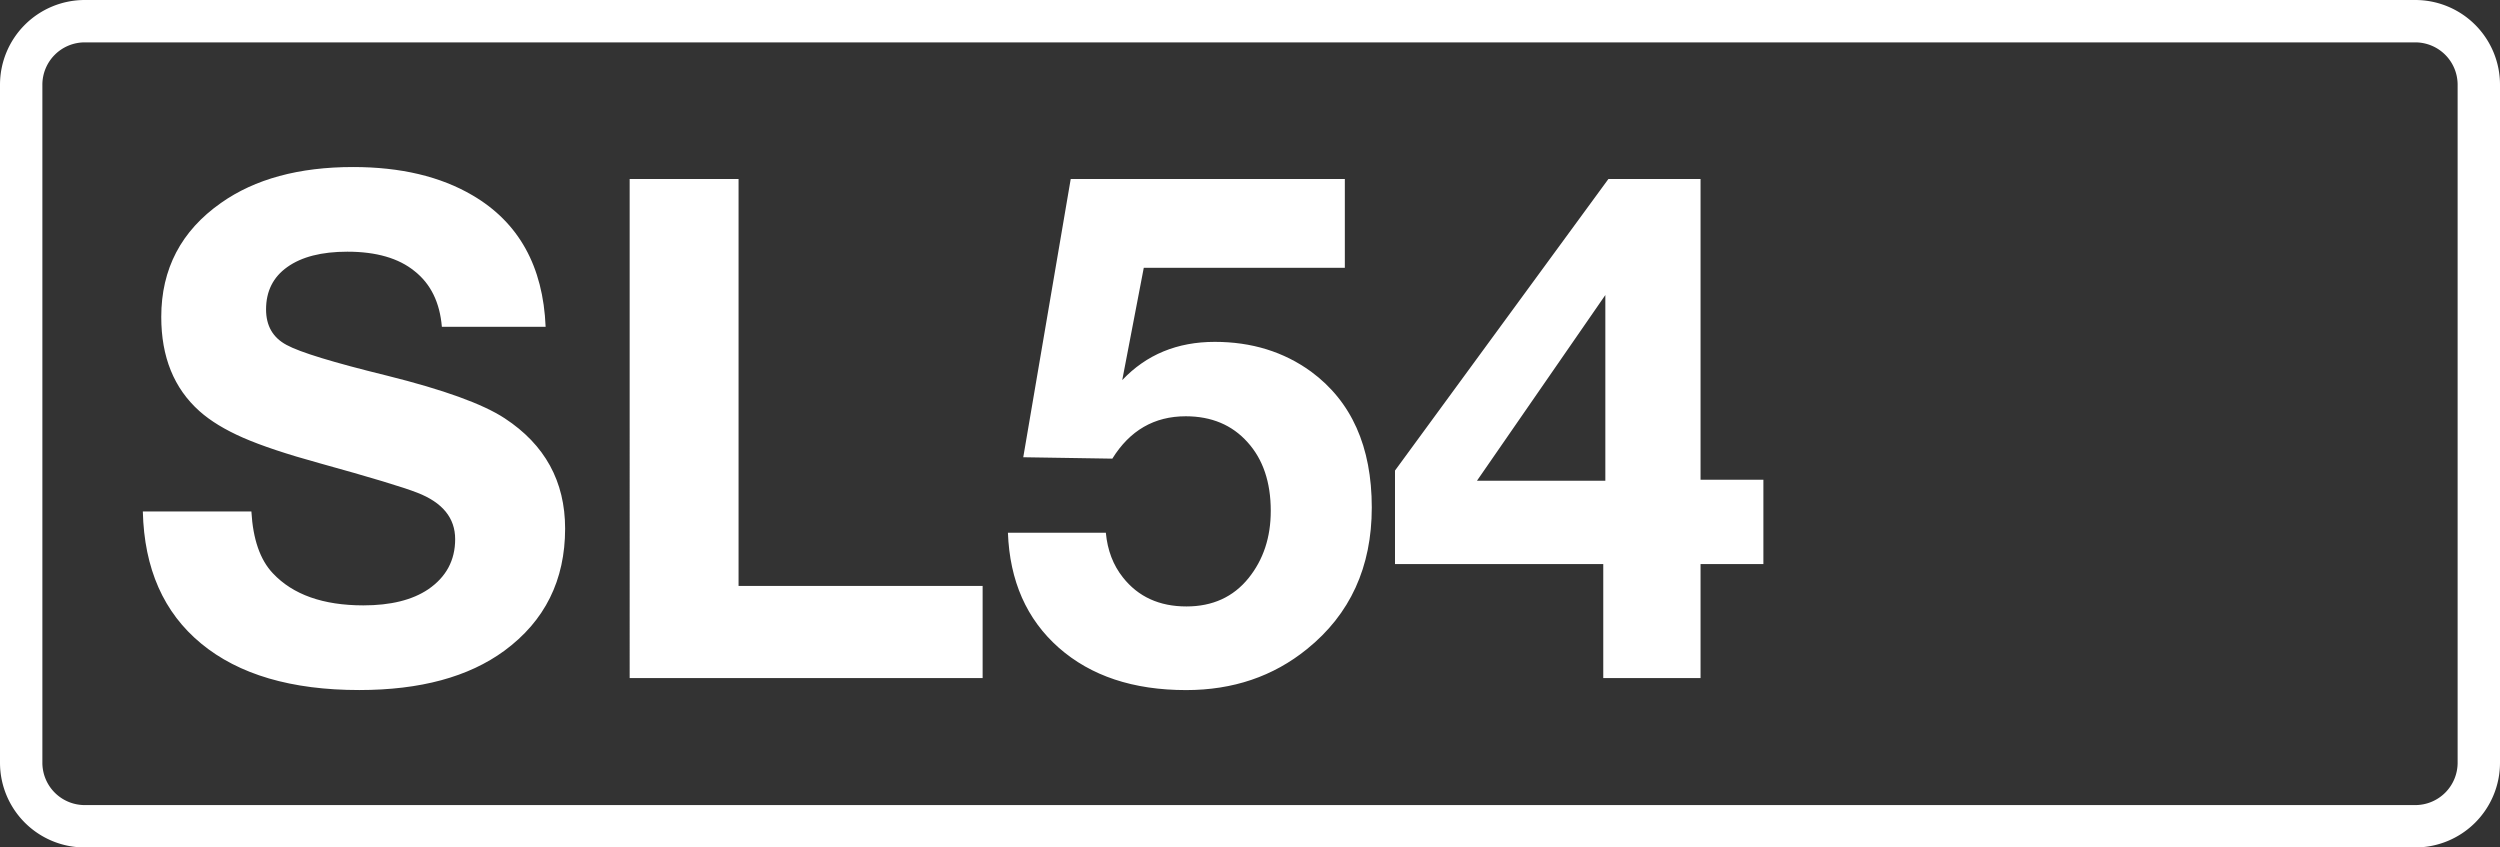 <svg class="color-immutable" xmlns="http://www.w3.org/2000/svg" width="59" height="20" fill="none" viewBox="0 0 59 20"><rect x="0" y="0" width="59" height="20" fill="#333333" stroke="none"/><g clip-path="url(#a)"><path stroke="#fff" d="M2 .5h55A1.5 1.5 0 0 1 58.5 2v16a1.5 1.5 0 0 1-1.5 1.5H2A1.5 1.5 0 0 1 .5 18V2A1.5 1.5 0 0 1 2 .5Z"/><path fill="#fff" d="M12.877 7.713h-2.449q-.072-.862-.644-1.314-.564-.459-1.587-.459-.91 0-1.418.363-.5.355-.5.999 0 .58.483.838.468.258 2.37.725 2.005.499 2.779 1.007 1.425.934 1.426 2.602 0 1.829-1.434 2.884-1.266.927-3.424.927-2.401 0-3.73-1.096-1.33-1.095-1.378-3.118h2.562q.056.984.507 1.459.71.756 2.135.757.967 0 1.531-.379.636-.435.636-1.184 0-.75-.894-1.096-.49-.193-2.32-.7-1.144-.315-1.789-.597-.644-.282-1.031-.628-.903-.806-.902-2.224 0-1.7 1.41-2.69 1.2-.847 3.118-.847 1.683 0 2.82.669 1.635.959 1.723 3.102M23.19 13.828v2.175h-8.33V4.224h2.57v9.604zM31.738 4.224V6.32h-4.745l-.508 2.65q.854-.902 2.184-.902 1.305 0 2.271.701 1.434 1.055 1.434 3.207 0 2.11-1.53 3.343-1.193.967-2.852.967-1.87 0-3.005-1-1.137-1.005-1.2-2.714h2.311q.057.62.403 1.055.54.685 1.499.685.926 0 1.466-.669.525-.653.524-1.587 0-1.015-.548-1.62-.547-.611-1.458-.612-1.113 0-1.733 1l-2.102-.033 1.12-6.566zM41.616 11.322v1.99h-1.483v2.69h-2.296v-2.69h-4.915v-2.207l5.036-6.88h2.175v7.097zm-3.73.024V6.963l-3.03 4.383z"/></g><defs><clipPath id="a"><path fill="#fff" d="M0 0h59v20H0z"/></clipPath></defs></svg>
